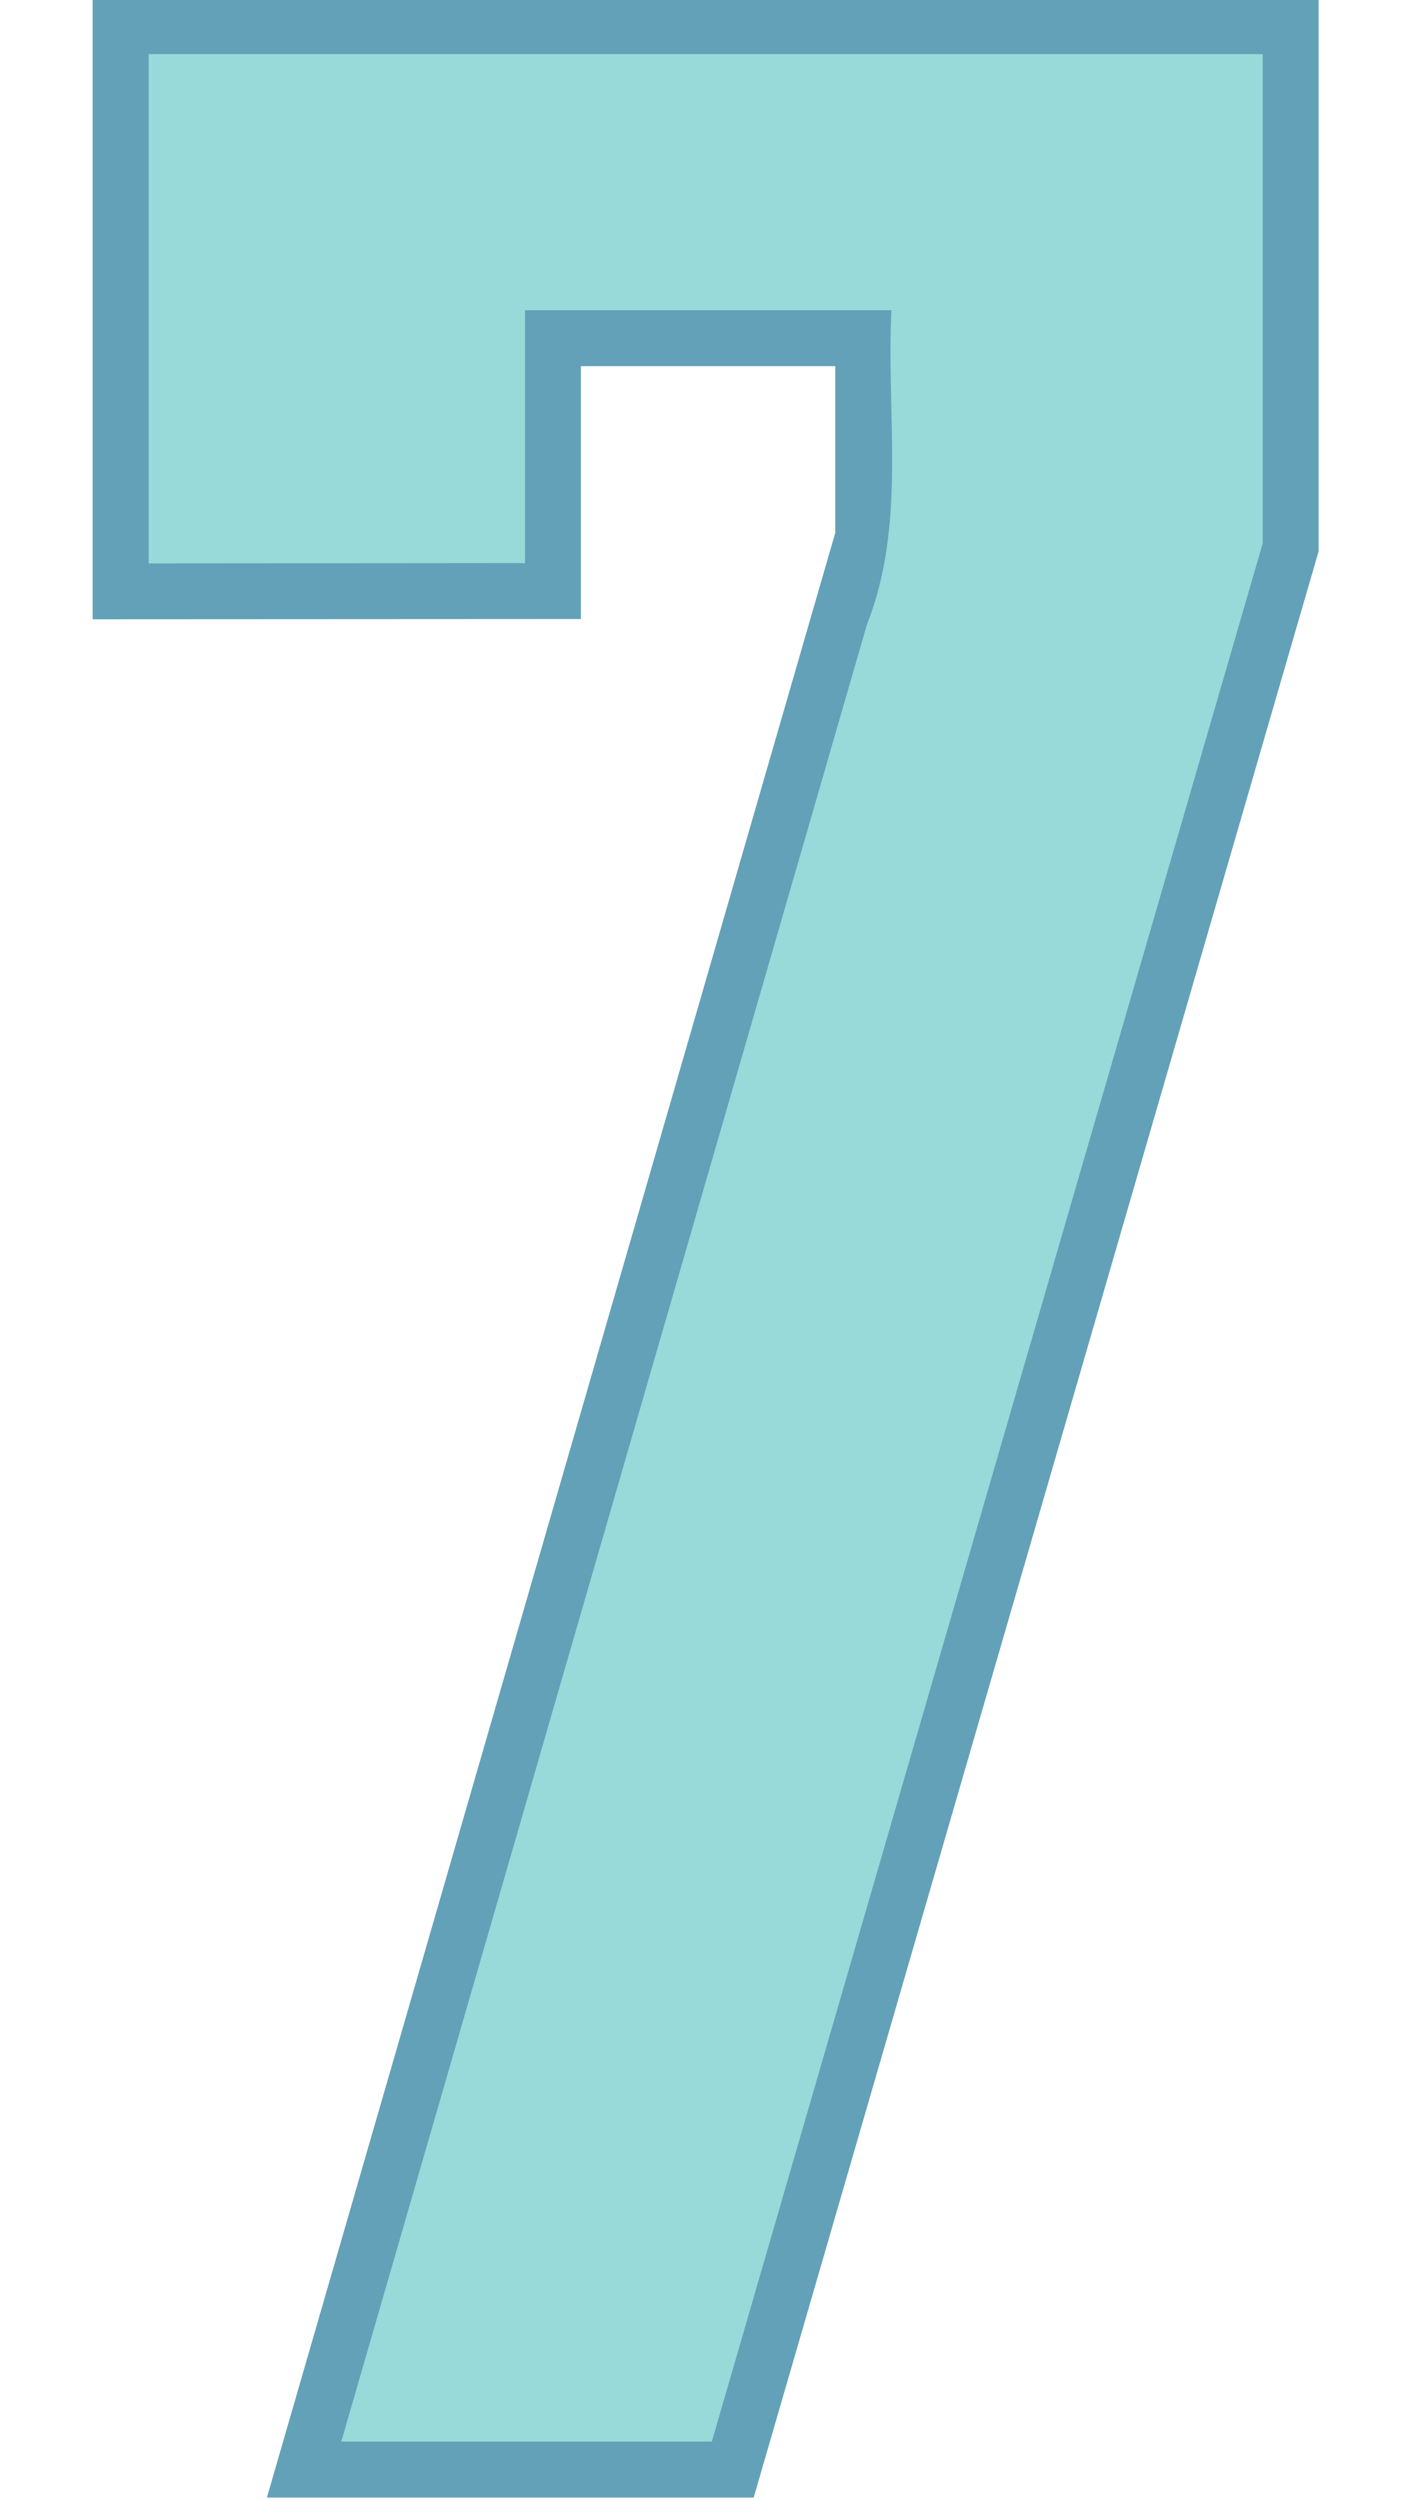 <?xml version="1.0" encoding="UTF-8" standalone="no"?>
<!-- Created with Inkscape (http://www.inkscape.org/) -->

<svg
   width="27.171mm"
   height="48mm"
   viewBox="0 0 27.171 48"
   version="1.1"
   id="svg1"
   inkscape:version="1.3.2 (091e20e, 2023-11-25)"
   sodipodi:docname="7.svg"
   xml:space="preserve"
   xmlns:inkscape="http://www.inkscape.org/namespaces/inkscape"
   xmlns:sodipodi="http://sodipodi.sourceforge.net/DTD/sodipodi-0.dtd"
   xmlns="http://www.w3.org/2000/svg"
   xmlns:svg="http://www.w3.org/2000/svg"><sodipodi:namedview
     id="namedview1"
     pagecolor="#ffffff"
     bordercolor="#000000"
     borderopacity="0.25"
     inkscape:showpageshadow="2"
     inkscape:pageopacity="0.0"
     inkscape:pagecheckerboard="0"
     inkscape:deskcolor="#d1d1d1"
     inkscape:document-units="mm"
     inkscape:zoom="2.8284271"
     inkscape:cx="-6.7175144"
     inkscape:cy="147.96209"
     inkscape:window-width="2032"
     inkscape:window-height="1212"
     inkscape:window-x="2244"
     inkscape:window-y="100"
     inkscape:window-maximized="0"
     inkscape:current-layer="layer9" /><defs
     id="defs1" /><g
     inkscape:groupmode="layer"
     id="layer9"
     inkscape:label="7"
     style="display:inline"
     transform="translate(-103.234,-111.532)"><g
       id="g1"
       transform="matrix(1.015,0,0,1.015,0.23,-1.708)"><path
         id="rect7"
         style="fill:#63a1b8;fill-opacity:1;stroke:#ffffff;stroke-width:0;stroke-dasharray:none"
         d="m 103.234,111.532 v 11.748 l 9.238,-0.005 v -4.783 l 4.811,5.2e-4 v 3.153 l -10.752,37.161 h 9.209 l 10.688,-36.814 v -10.46 z"
         inkscape:label="Outline" /><path
         id="path12"
         style="fill:#98d9d9;fill-opacity:1;stroke:#ffffff;stroke-width:0;stroke-dasharray:none"
         inkscape:label="Fill"
         d="m 104.293,122.223 c 2.374,-0.002 4.747,-0.004 7.121,-0.006 0,-1.594 0,-3.189 0,-4.783 2.311,0 4.621,0 6.932,0 -0.1,1.984 0.288,4.045 -0.463,5.944 -3.315,11.457 -6.63,22.914 -9.945,34.37 2.337,0 4.673,0 7.01,0 3.474,-11.968 6.948,-23.936 10.422,-35.904 0,-3.085 0,-6.169 0,-9.254 -7.025,0 -14.051,0 -21.076,0 0,3.211 0,6.422 0,9.633 z" /></g></g></svg>
